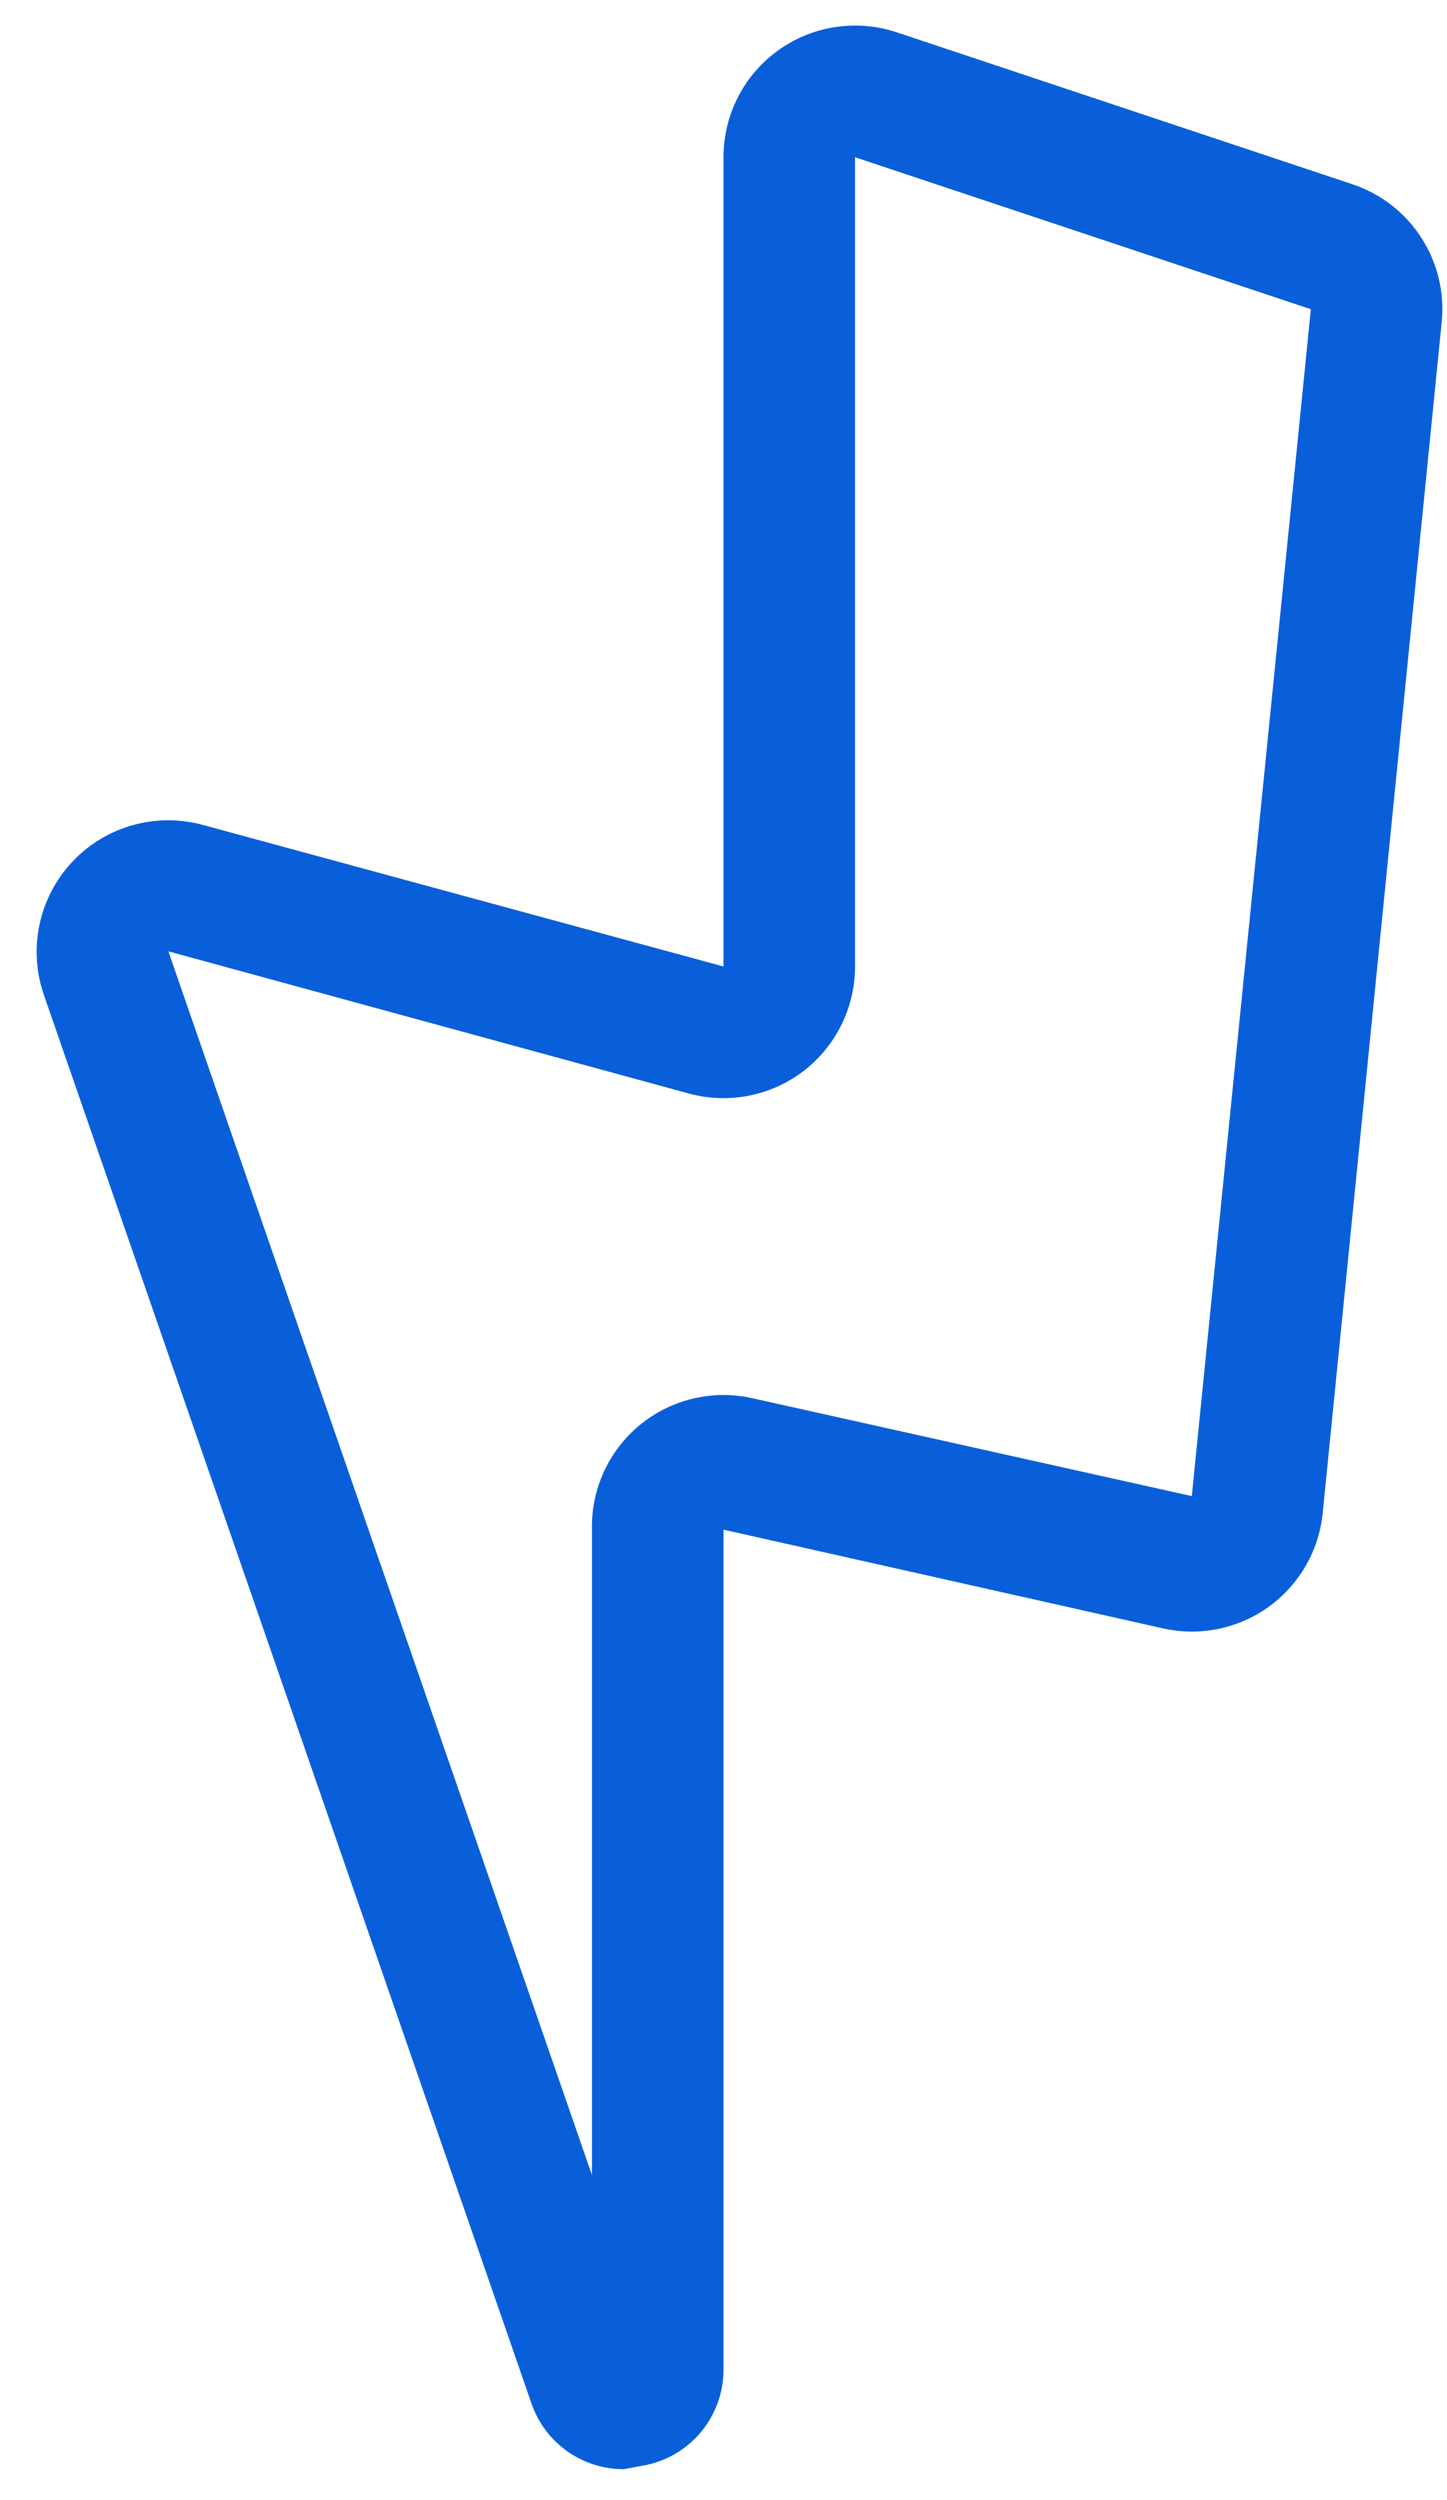 <?xml version="1.0" encoding="UTF-8"?>
<svg width="22px" height="38px" viewBox="0 0 22 38" version="1.1" xmlns="http://www.w3.org/2000/svg" xmlns:xlink="http://www.w3.org/1999/xlink">
    <title>lightning</title>
    <g id="Page-1" stroke="none" stroke-width="1" fill="none" fill-rule="evenodd">
        <g id="lightning" fill="#095FD9" fill-rule="nonzero">
            <path d="M9.49,37.53 C8.854,37.534 8.286,37.132 8.08,36.53 L0.67,15.13 C0.423,14.428 0.588,13.646 1.096,13.102 C1.604,12.558 2.372,12.342 3.09,12.54 L3.09,12.54 L11,14.69 L11,2.39 C10.999,1.747 11.308,1.143 11.829,0.767 C12.35,0.391 13.02,0.288 13.63,0.49 L20.56,2.8 C21.445,3.094 22.01,3.961 21.92,4.89 L20.11,23 C20.052,23.57 19.754,24.087 19.289,24.422 C18.824,24.757 18.239,24.876 17.68,24.75 L11,23.25 L11,36 C11.009,36.735 10.477,37.366 9.75,37.48 L9.49,37.53 Z M2.56,14.46 L9,33.06 L9,23.25 C8.986,22.636 9.254,22.049 9.728,21.659 C10.203,21.269 10.83,21.118 11.43,21.25 L18.12,22.74 L19.93,4.7 L13,2.39 L13,14.69 C13,15.314 12.709,15.903 12.213,16.282 C11.717,16.66 11.072,16.785 10.47,16.62 L2.56,14.46 Z" id="↳-🎨-Color"></path>
        </g>
    </g>
</svg>